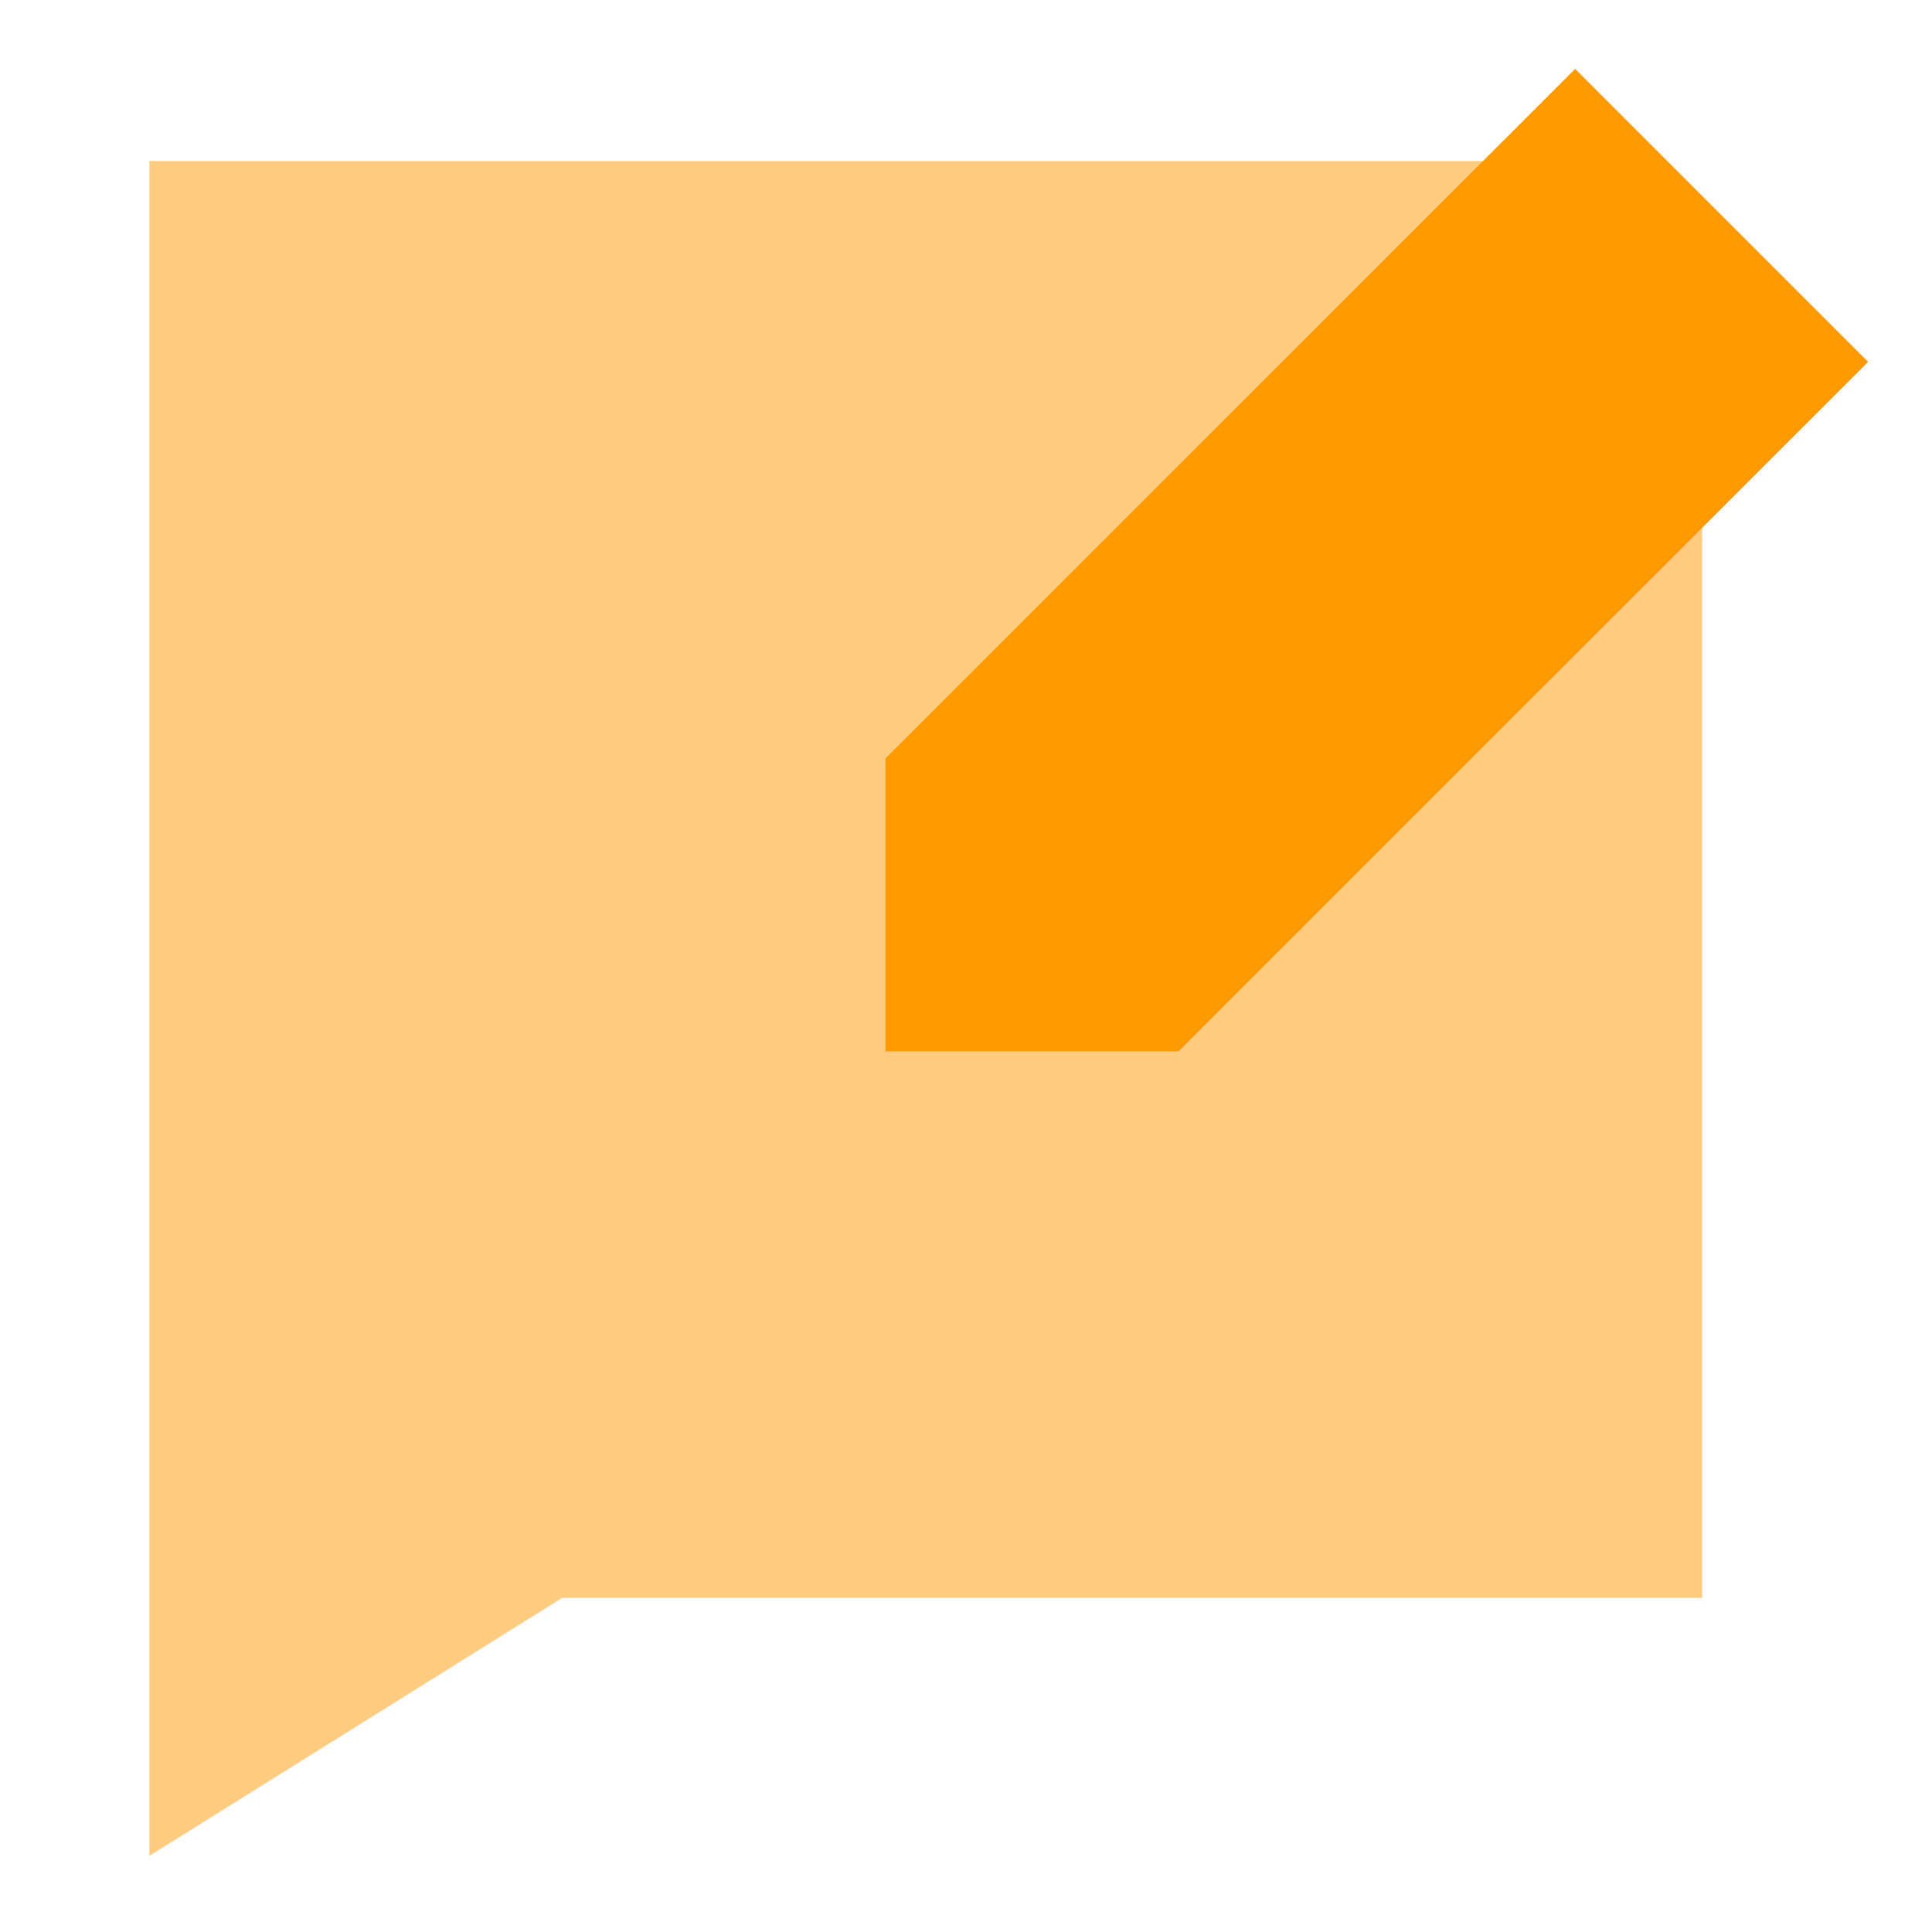 <svg width="33" height="33" viewBox="0 0 33 33" fill="none" xmlns="http://www.w3.org/2000/svg">
<path opacity="0.5" fill-rule="evenodd" clip-rule="evenodd" d="M29.075 27.292V5.226H27.093V2.75H2.551V31.699L9.603 27.292H29.073H29.075Z" fill="#FF9900"/>
<path fill-rule="evenodd" clip-rule="evenodd" d="M31.91 6.182L26.905 1.177L15.125 12.954V17.959H20.13L31.91 6.18V6.182Z" fill="#FF9900"/>
</svg>
